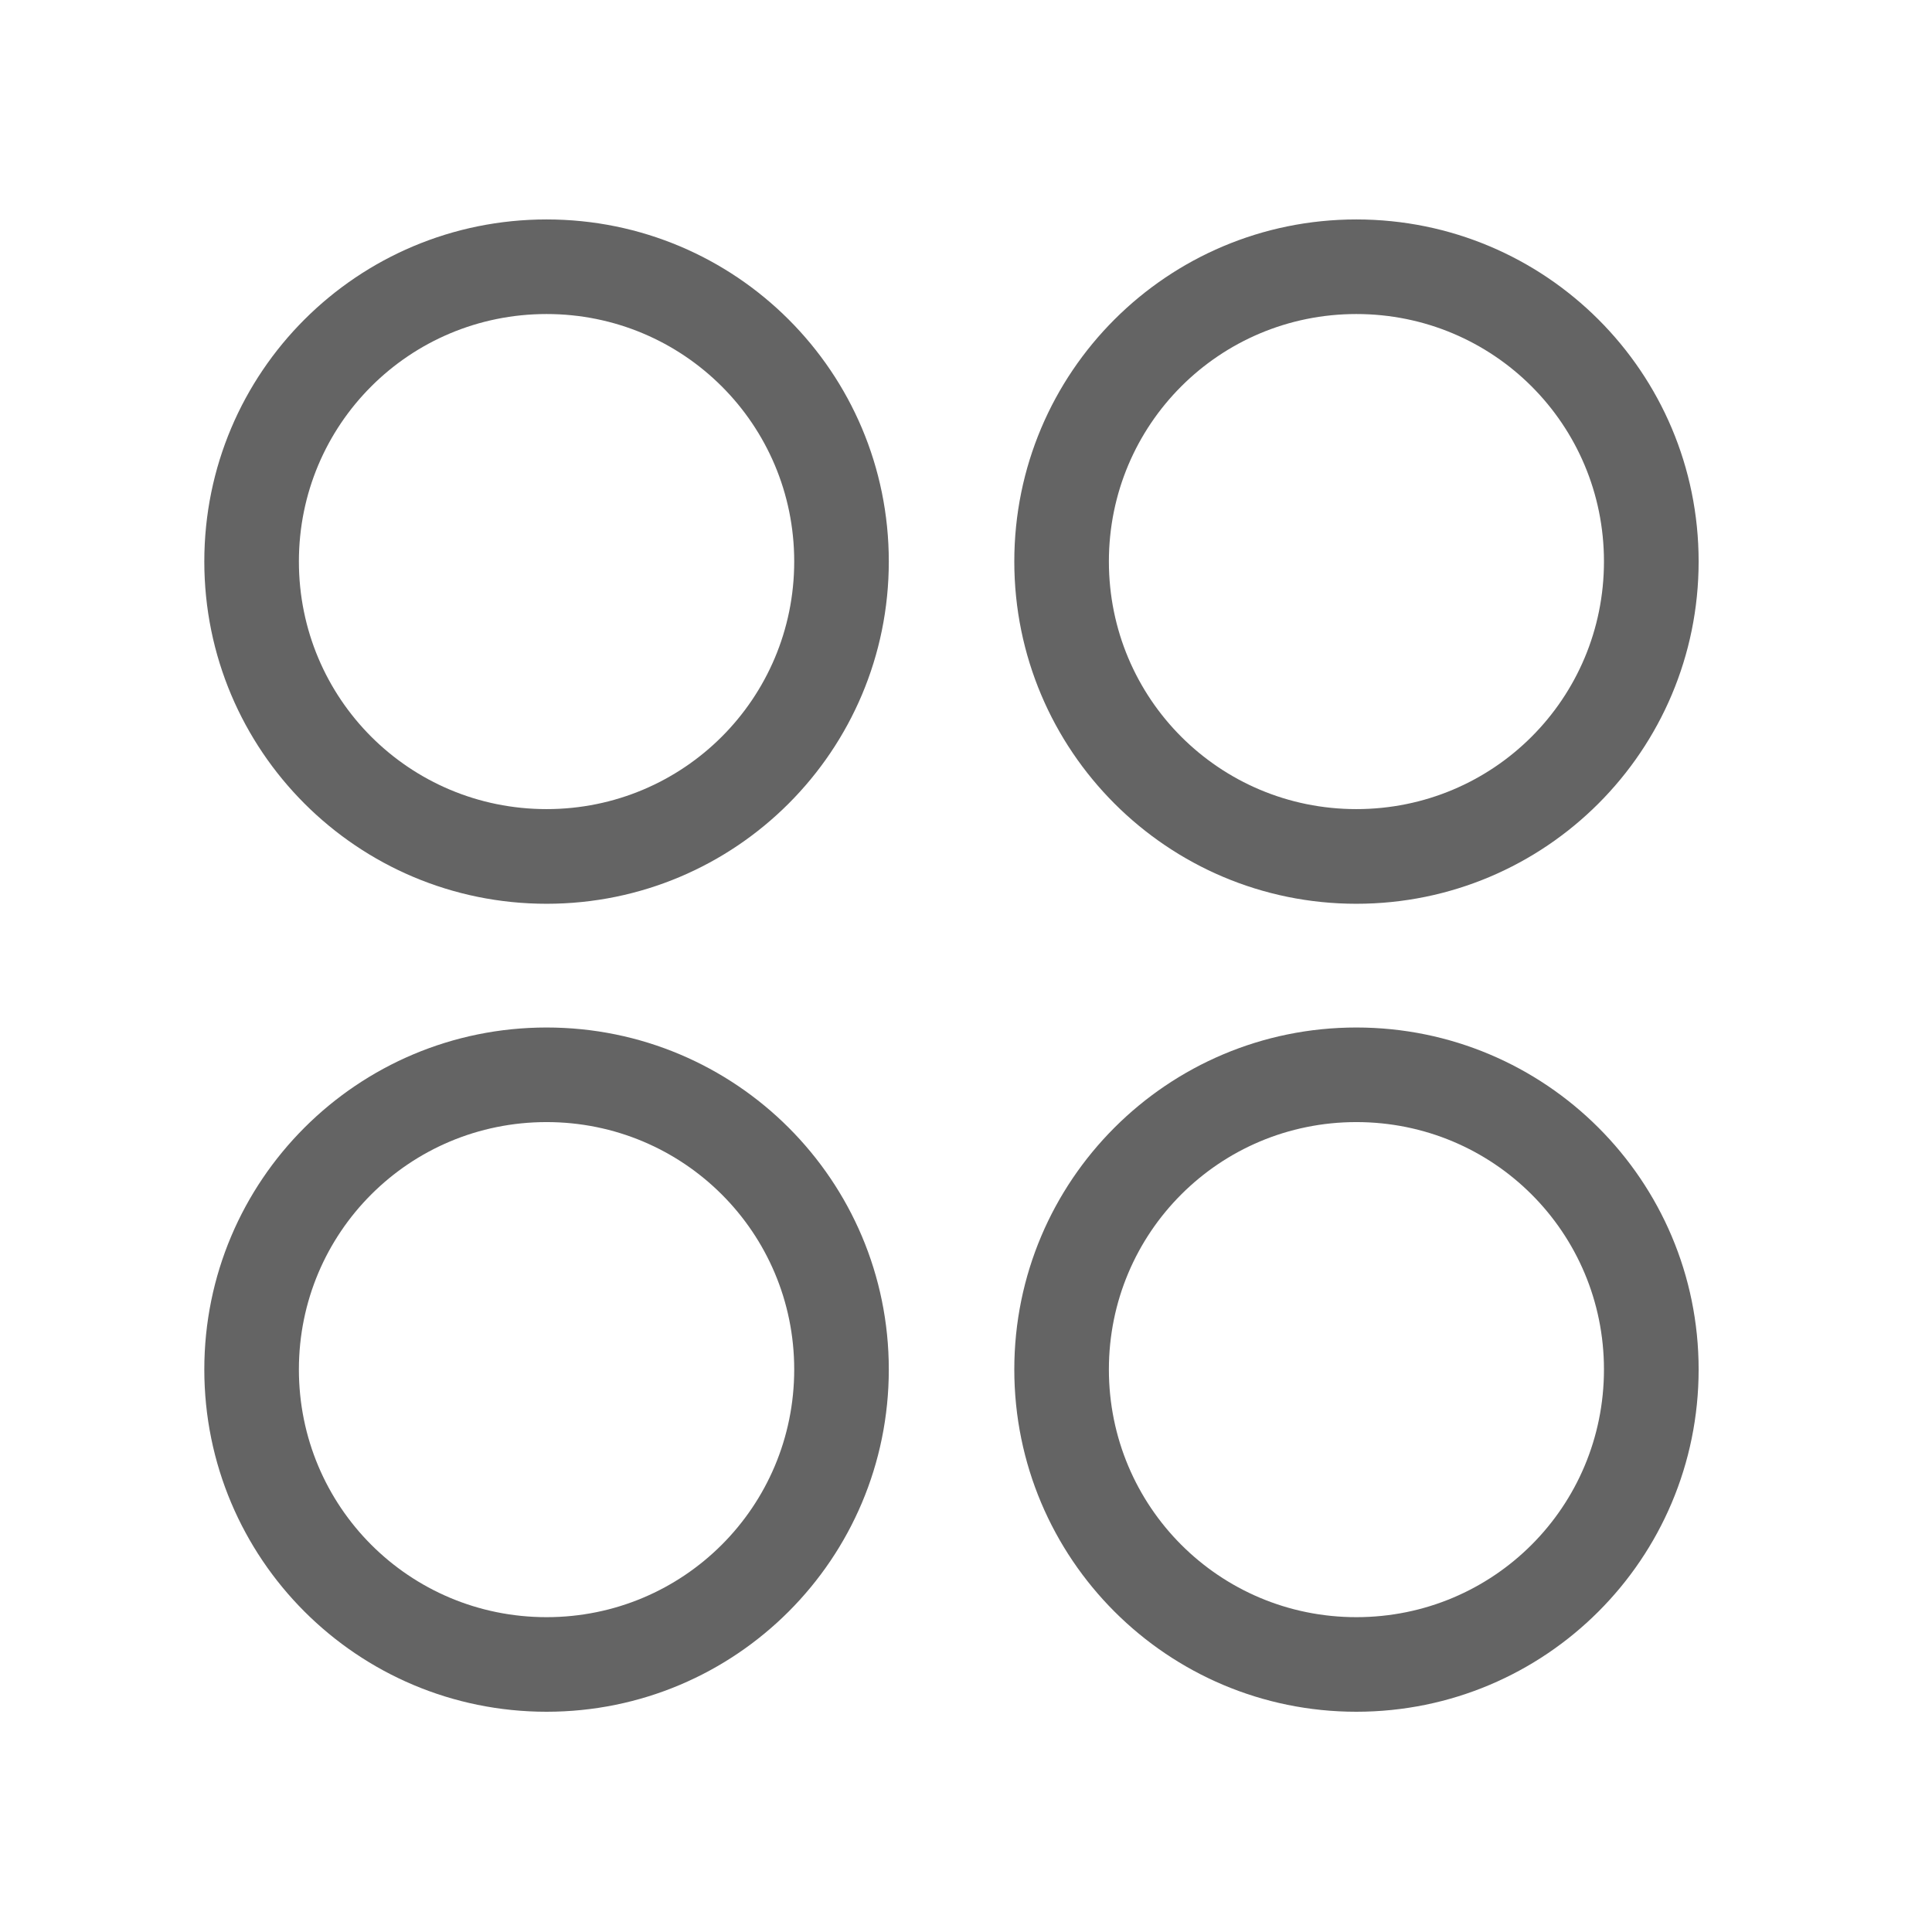 <svg width="24" height="24" viewBox="0 0 24 24" fill="none" xmlns="http://www.w3.org/2000/svg">
<g clip-path="url(#clip0_6470_343)">
<path d="M16.849 21.264C19.199 21.264 21.101 19.363 21.101 17.012C21.101 14.665 19.199 12.764 16.849 12.764C14.502 12.764 12.6 14.665 12.6 17.012C12.6 19.363 14.502 21.264 16.849 21.264ZM16.849 20.089C15.148 20.089 13.775 18.717 13.775 17.012C13.775 15.311 15.148 13.939 16.849 13.939C18.553 13.939 19.925 15.311 19.925 17.012C19.925 18.717 18.553 20.089 16.849 20.089Z" fill="#646464"/>
<path d="M6.79 21.264C9.14 21.264 11.041 19.363 11.041 17.012C11.041 14.665 9.14 12.764 6.79 12.764C4.439 12.764 2.538 14.665 2.538 17.012C2.538 19.363 4.439 21.264 6.79 21.264ZM6.79 20.089C5.085 20.089 3.713 18.717 3.713 17.012C3.713 15.311 5.085 13.939 6.79 13.939C8.491 13.939 9.866 15.311 9.866 17.012C9.866 18.717 8.491 20.089 6.79 20.089Z" fill="#646464"/>
<path d="M16.849 11.227C19.199 11.227 21.101 9.325 21.101 6.975C21.101 4.624 19.199 2.726 16.849 2.726C14.502 2.726 12.6 4.624 12.6 6.975C12.6 9.325 14.502 11.227 16.849 11.227ZM16.849 10.051C15.148 10.051 13.775 8.679 13.775 6.975C13.775 5.273 15.148 3.901 16.849 3.901C18.553 3.901 19.925 5.273 19.925 6.975C19.925 8.679 18.553 10.051 16.849 10.051Z" fill="#646464"/>
<path d="M6.79 11.227C9.14 11.227 11.041 9.325 11.041 6.975C11.041 4.624 9.14 2.726 6.79 2.726C4.439 2.726 2.538 4.624 2.538 6.975C2.538 9.325 4.439 11.227 6.79 11.227ZM6.79 10.051C5.085 10.051 3.713 8.679 3.713 6.975C3.713 5.273 5.085 3.901 6.79 3.901C8.491 3.901 9.866 5.273 9.866 6.975C9.866 8.679 8.491 10.051 6.79 10.051Z" fill="#646464"/>
</g>
<defs>
<clipPath id="clip0_6470_343">
<rect width="18.924" height="18.548" fill="white" transform="translate(2.538 2.726)"/>
</clipPath>
</defs>
</svg>
